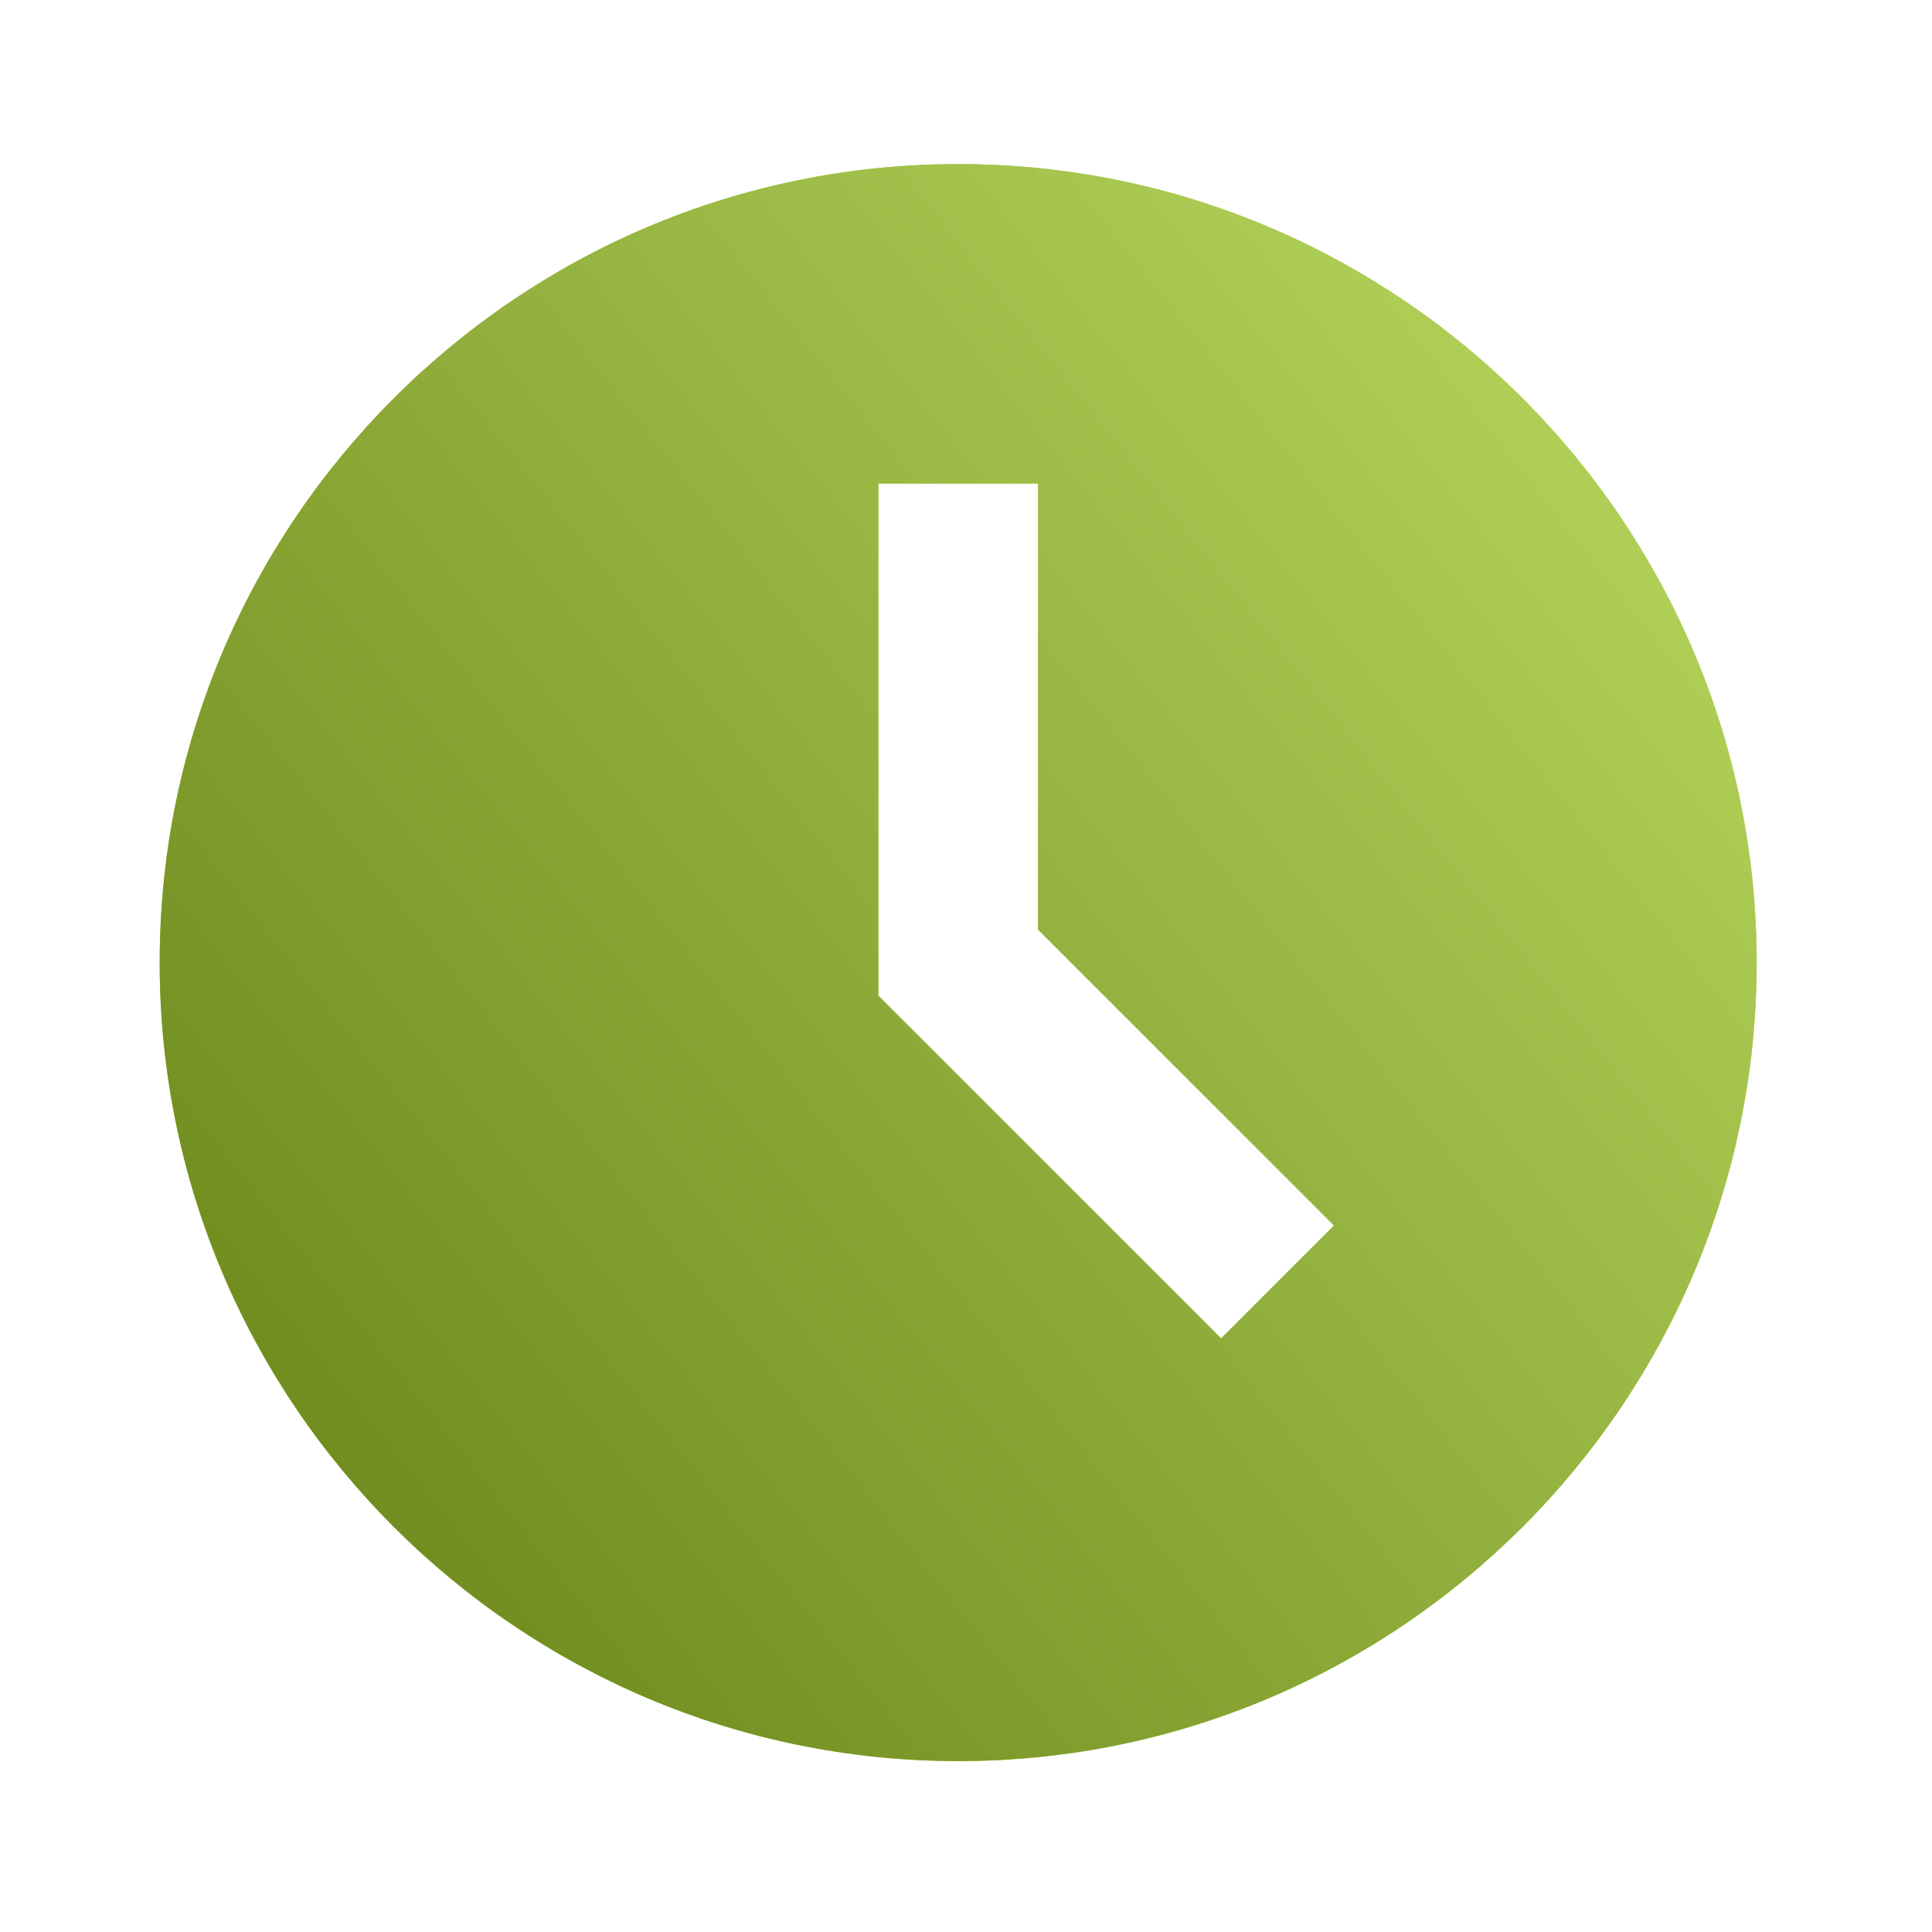 <?xml version="1.0" encoding="UTF-8"?> <svg xmlns="http://www.w3.org/2000/svg" width="78" height="78" viewBox="0 0 78 78" fill="none"> <path d="M38.684 6.625C20.909 6.625 6.447 21.087 6.447 38.862C6.447 56.638 20.909 71.1 38.684 71.1C56.46 71.1 70.921 56.638 70.921 38.862C70.921 21.087 56.46 6.625 38.684 6.625ZM49.3 54.036L35.46 40.197V19.52H41.908V37.528L53.858 49.478L49.3 54.036V54.036Z" fill="#ABD041"></path> <path d="M38.684 6.625C20.909 6.625 6.447 21.087 6.447 38.862C6.447 56.638 20.909 71.1 38.684 71.1C56.46 71.1 70.921 56.638 70.921 38.862C70.921 21.087 56.46 6.625 38.684 6.625ZM49.3 54.036L35.46 40.197V19.52H41.908V37.528L53.858 49.478L49.3 54.036V54.036Z" fill="url(#paint0_linear_3_509)"></path> <defs> <linearGradient id="paint0_linear_3_509" x1="55.389" y1="-35.462" x2="-28.789" y2="31.385" gradientUnits="userSpaceOnUse"> <stop stop-color="#C9EA6D"></stop> <stop offset="1" stop-color="#627D13"></stop> </linearGradient> </defs> </svg> 